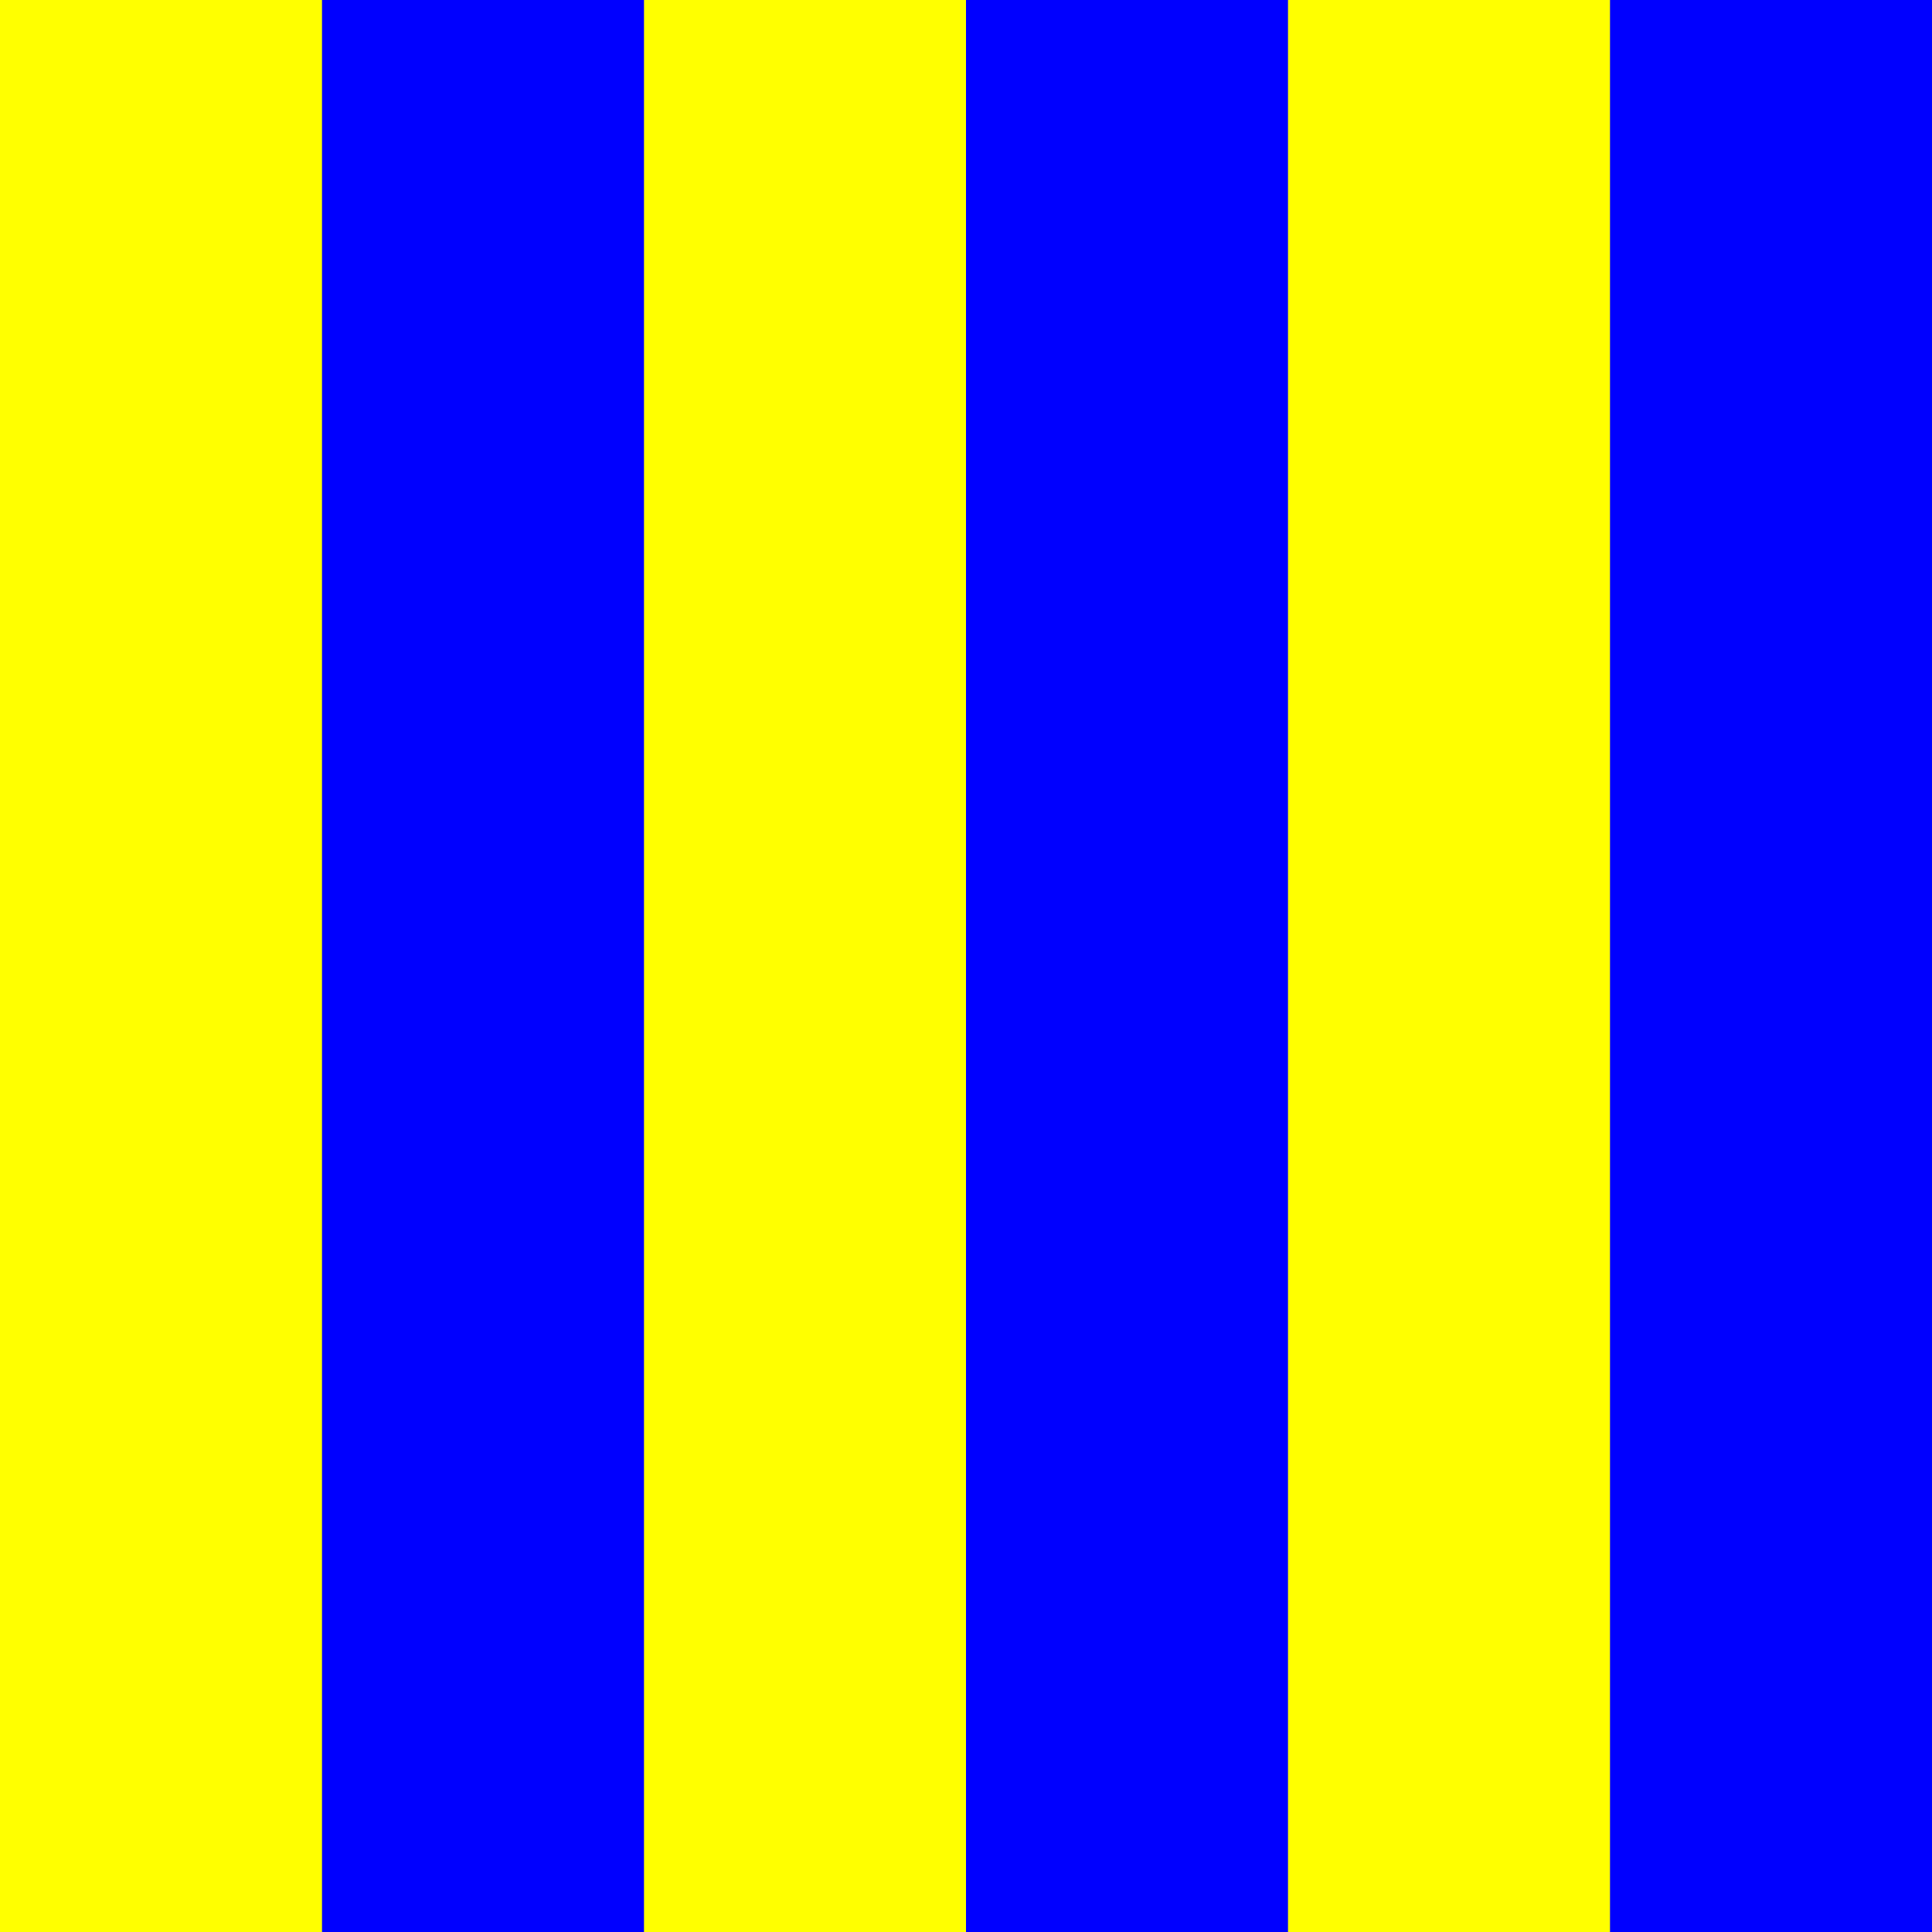 <?xml version="1.0" encoding="UTF-8" standalone="no"?>
<svg xmlns="http://www.w3.org/2000/svg"
xmlns:xlink="http://www.w3.org/1999/xlink"
version="1.0" width="600" height="600">
<defs>
<rect x="0" y="0" width="100" height="600" fill="yellow" id="y" />
</defs>
<rect x="0" y="0" width="600" height="600" fill="blue" />
<use xlink:href="#y" />
<use xlink:href="#y" x="200" />
<use xlink:href="#y" x="400" />
</svg>

